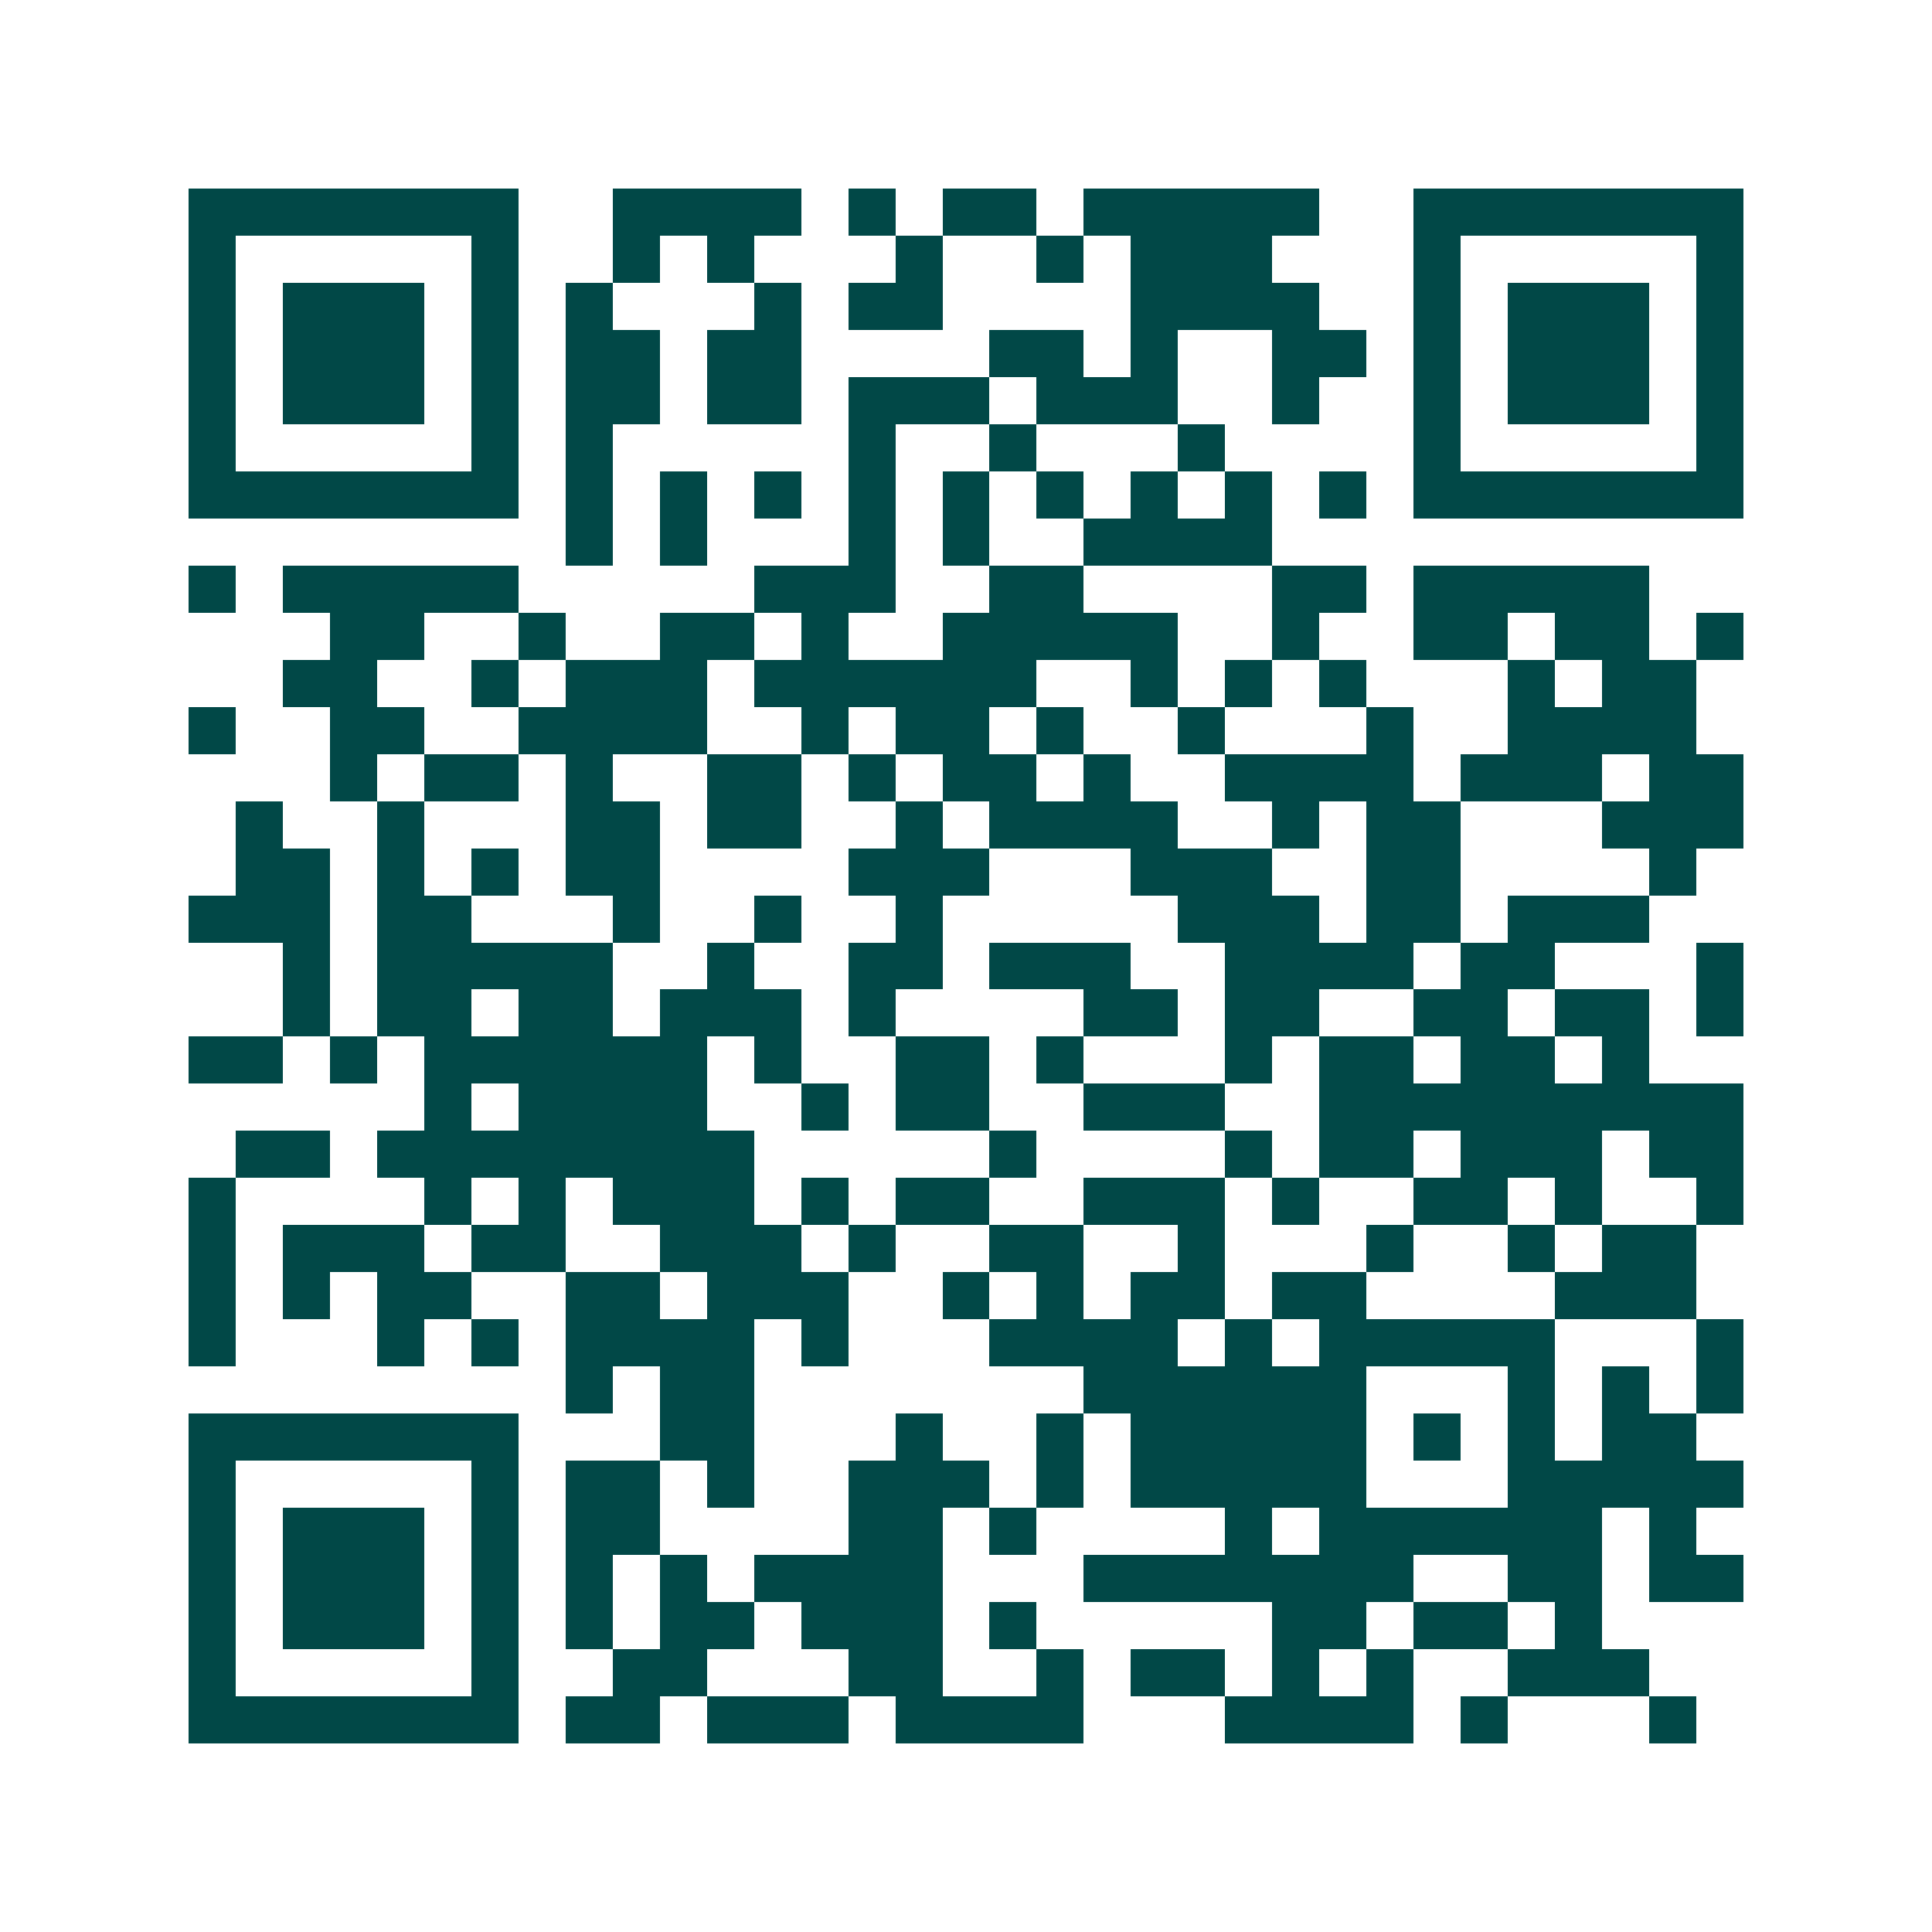 <svg xmlns="http://www.w3.org/2000/svg" width="200" height="200" viewBox="0 0 41 41" shape-rendering="crispEdges"><path fill="#ffffff" d="M0 0h41v41H0z"/><path stroke="#014847" d="M4 4.5h7m2 0h4m1 0h1m1 0h2m1 0h5m2 0h7M4 5.5h1m5 0h1m2 0h1m1 0h1m3 0h1m2 0h1m1 0h3m3 0h1m5 0h1M4 6.5h1m1 0h3m1 0h1m1 0h1m3 0h1m1 0h2m4 0h4m2 0h1m1 0h3m1 0h1M4 7.5h1m1 0h3m1 0h1m1 0h2m1 0h2m4 0h2m1 0h1m2 0h2m1 0h1m1 0h3m1 0h1M4 8.5h1m1 0h3m1 0h1m1 0h2m1 0h2m1 0h3m1 0h3m2 0h1m2 0h1m1 0h3m1 0h1M4 9.5h1m5 0h1m1 0h1m5 0h1m2 0h1m3 0h1m4 0h1m5 0h1M4 10.5h7m1 0h1m1 0h1m1 0h1m1 0h1m1 0h1m1 0h1m1 0h1m1 0h1m1 0h1m1 0h7M12 11.5h1m1 0h1m3 0h1m1 0h1m2 0h4M4 12.5h1m1 0h5m5 0h3m2 0h2m4 0h2m1 0h5M7 13.5h2m2 0h1m2 0h2m1 0h1m2 0h5m2 0h1m2 0h2m1 0h2m1 0h1M6 14.5h2m2 0h1m1 0h3m1 0h6m2 0h1m1 0h1m1 0h1m3 0h1m1 0h2M4 15.5h1m2 0h2m2 0h4m2 0h1m1 0h2m1 0h1m2 0h1m3 0h1m2 0h4M7 16.5h1m1 0h2m1 0h1m2 0h2m1 0h1m1 0h2m1 0h1m2 0h4m1 0h3m1 0h2M5 17.5h1m2 0h1m3 0h2m1 0h2m2 0h1m1 0h4m2 0h1m1 0h2m3 0h3M5 18.5h2m1 0h1m1 0h1m1 0h2m4 0h3m3 0h3m2 0h2m4 0h1M4 19.5h3m1 0h2m3 0h1m2 0h1m2 0h1m5 0h3m1 0h2m1 0h3M6 20.5h1m1 0h5m2 0h1m2 0h2m1 0h3m2 0h4m1 0h2m3 0h1M6 21.5h1m1 0h2m1 0h2m1 0h3m1 0h1m4 0h2m1 0h2m2 0h2m1 0h2m1 0h1M4 22.5h2m1 0h1m1 0h6m1 0h1m2 0h2m1 0h1m3 0h1m1 0h2m1 0h2m1 0h1M9 23.5h1m1 0h4m2 0h1m1 0h2m2 0h3m2 0h9M5 24.5h2m1 0h8m5 0h1m4 0h1m1 0h2m1 0h3m1 0h2M4 25.5h1m4 0h1m1 0h1m1 0h3m1 0h1m1 0h2m2 0h3m1 0h1m2 0h2m1 0h1m2 0h1M4 26.5h1m1 0h3m1 0h2m2 0h3m1 0h1m2 0h2m2 0h1m3 0h1m2 0h1m1 0h2M4 27.5h1m1 0h1m1 0h2m2 0h2m1 0h3m2 0h1m1 0h1m1 0h2m1 0h2m4 0h3M4 28.5h1m3 0h1m1 0h1m1 0h4m1 0h1m3 0h4m1 0h1m1 0h5m3 0h1M12 29.5h1m1 0h2m7 0h6m3 0h1m1 0h1m1 0h1M4 30.5h7m3 0h2m3 0h1m2 0h1m1 0h5m1 0h1m1 0h1m1 0h2M4 31.5h1m5 0h1m1 0h2m1 0h1m2 0h3m1 0h1m1 0h5m3 0h5M4 32.5h1m1 0h3m1 0h1m1 0h2m4 0h2m1 0h1m4 0h1m1 0h6m1 0h1M4 33.5h1m1 0h3m1 0h1m1 0h1m1 0h1m1 0h4m3 0h7m2 0h2m1 0h2M4 34.5h1m1 0h3m1 0h1m1 0h1m1 0h2m1 0h3m1 0h1m5 0h2m1 0h2m1 0h1M4 35.5h1m5 0h1m2 0h2m3 0h2m2 0h1m1 0h2m1 0h1m1 0h1m2 0h3M4 36.5h7m1 0h2m1 0h3m1 0h4m3 0h4m1 0h1m3 0h1"/></svg>
